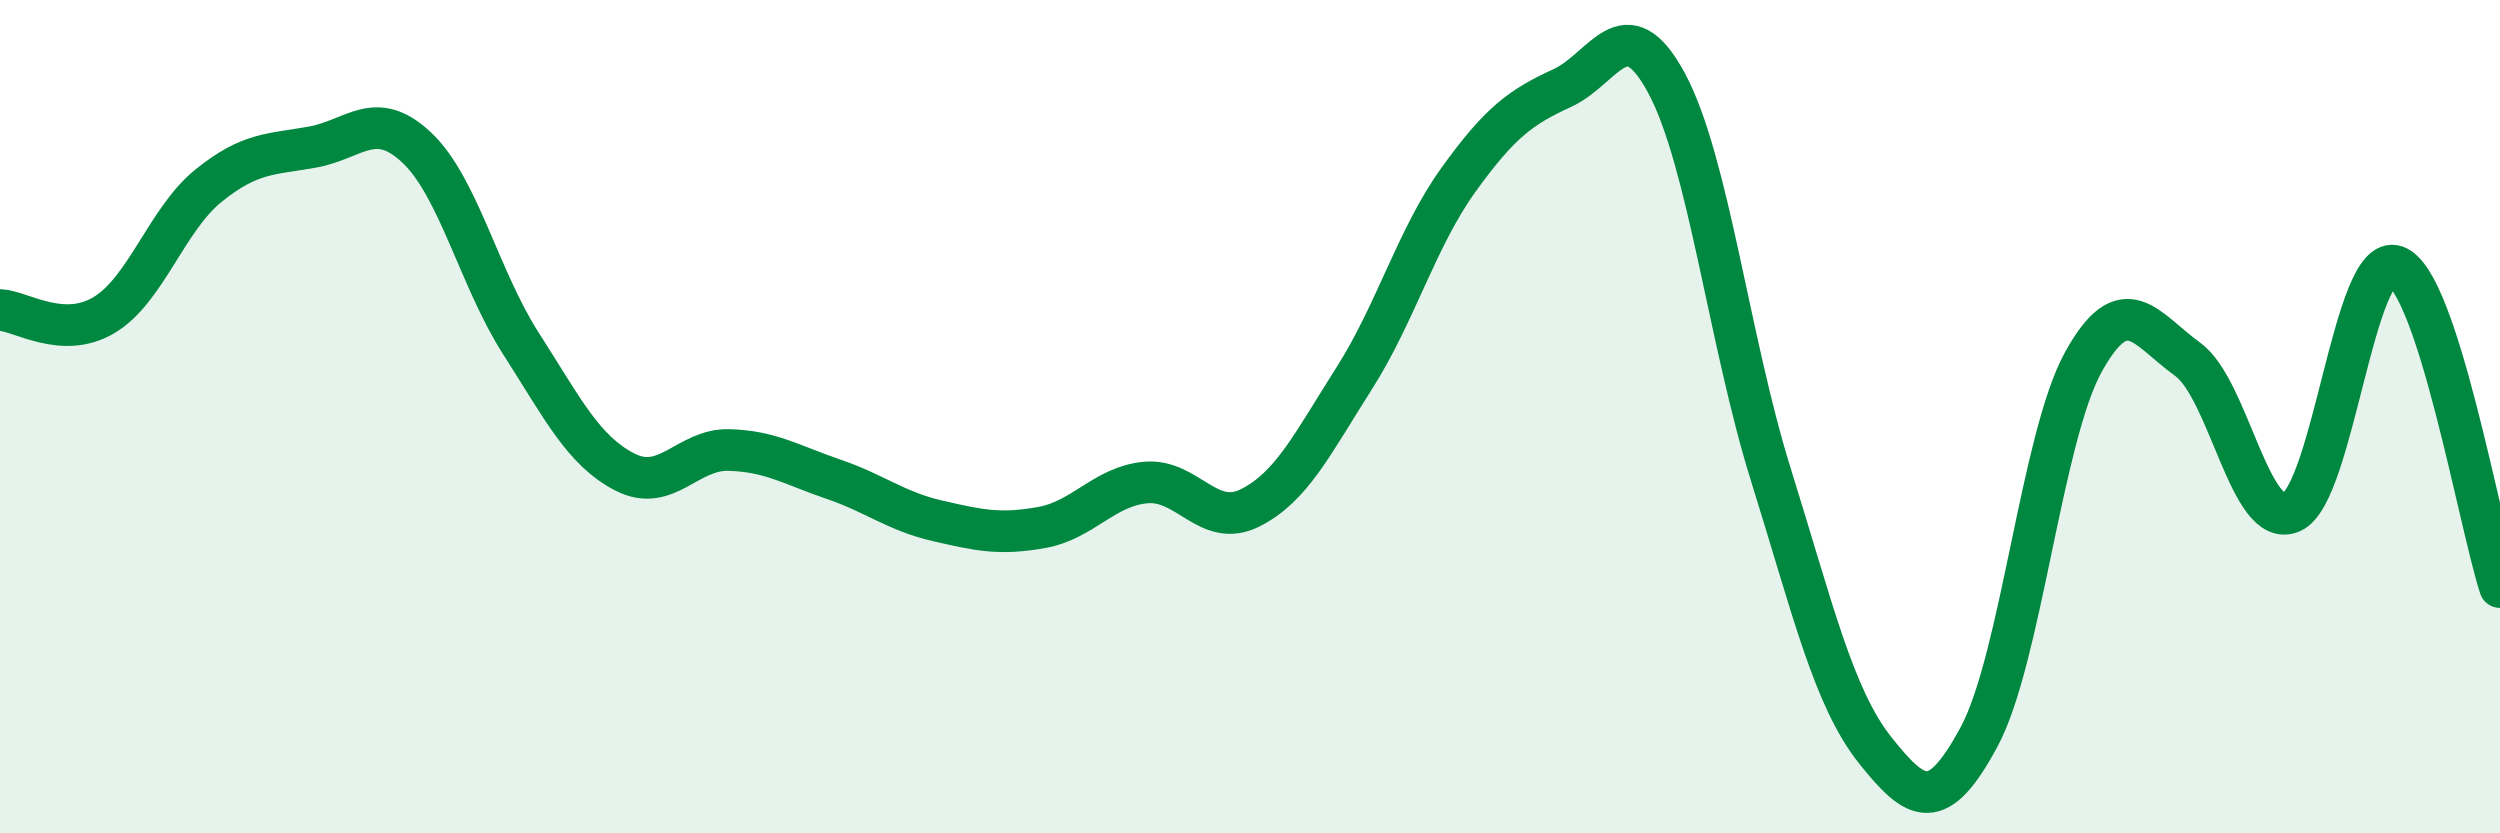 
    <svg width="60" height="20" viewBox="0 0 60 20" xmlns="http://www.w3.org/2000/svg">
      <path
        d="M 0,7.44 C 0.5,7.46 1.5,8.16 2.5,7.56 C 3.5,6.96 4,5.27 5,4.46 C 6,3.65 6.5,3.71 7.5,3.53 C 8.5,3.35 9,2.6 10,3.54 C 11,4.48 11.5,6.68 12.5,8.24 C 13.5,9.8 14,10.82 15,11.33 C 16,11.84 16.5,10.77 17.5,10.8 C 18.5,10.83 19,11.16 20,11.5 C 21,11.84 21.5,12.27 22.5,12.5 C 23.5,12.73 24,12.84 25,12.66 C 26,12.48 26.5,11.67 27.5,11.58 C 28.5,11.49 29,12.69 30,12.19 C 31,11.69 31.5,10.65 32.5,9.08 C 33.5,7.51 34,5.71 35,4.32 C 36,2.93 36.5,2.57 37.5,2.11 C 38.5,1.65 39,0.14 40,2 C 41,3.86 41.5,8.19 42.5,11.39 C 43.5,14.59 44,16.74 45,18 C 46,19.26 46.5,19.54 47.5,17.68 C 48.5,15.82 49,10.5 50,8.69 C 51,6.88 51.5,7.9 52.5,8.62 C 53.5,9.34 54,12.74 55,12.29 C 56,11.84 56.5,6.03 57.5,6.39 C 58.5,6.75 59.5,12.55 60,14.09L60 20L0 20Z"
        fill="#008740"
        opacity="0.1"
        stroke-linecap="round"
        stroke-linejoin="round"
      />
      <path
        d="M 0,7.44 C 0.5,7.46 1.5,8.16 2.5,7.56 C 3.5,6.96 4,5.27 5,4.46 C 6,3.65 6.5,3.71 7.5,3.53 C 8.5,3.35 9,2.6 10,3.54 C 11,4.48 11.5,6.68 12.5,8.24 C 13.5,9.8 14,10.82 15,11.33 C 16,11.84 16.5,10.77 17.5,10.8 C 18.5,10.83 19,11.16 20,11.5 C 21,11.84 21.5,12.27 22.5,12.5 C 23.5,12.73 24,12.84 25,12.66 C 26,12.48 26.5,11.67 27.5,11.58 C 28.5,11.49 29,12.69 30,12.19 C 31,11.69 31.5,10.65 32.5,9.08 C 33.5,7.51 34,5.71 35,4.32 C 36,2.93 36.5,2.57 37.5,2.11 C 38.5,1.65 39,0.14 40,2 C 41,3.86 41.5,8.19 42.5,11.39 C 43.5,14.59 44,16.74 45,18 C 46,19.26 46.5,19.54 47.5,17.68 C 48.5,15.82 49,10.5 50,8.69 C 51,6.88 51.5,7.9 52.5,8.62 C 53.5,9.34 54,12.74 55,12.29 C 56,11.84 56.5,6.03 57.5,6.39 C 58.5,6.75 59.5,12.55 60,14.09"
        stroke="#008740"
        stroke-width="1"
        fill="none"
        stroke-linecap="round"
        stroke-linejoin="round"
      />
    </svg>
  